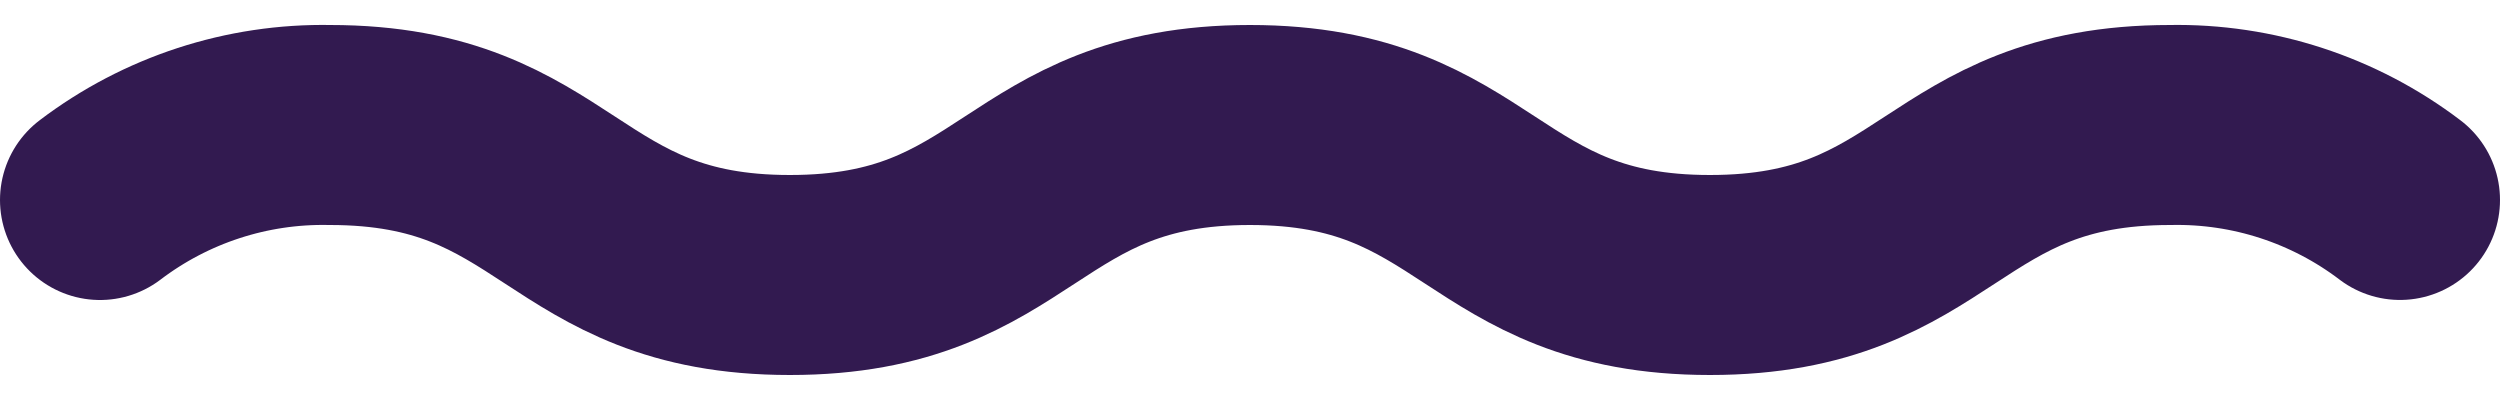 <svg width="50" height="8" viewBox="0 0 50 8" fill="none" xmlns="http://www.w3.org/2000/svg">
<path d="M2 4C3.32 2.997 4.94 2.468 6.598 2.5C11.198 2.5 11.198 5.5 15.798 5.5C20.398 5.5 20.398 2.5 24.998 2.5C29.598 2.5 29.598 5.5 34.199 5.5C38.8 5.5 38.8 2.5 43.402 2.5C45.06 2.468 46.68 2.996 48 3.999" stroke="#321A50" stroke-width="4" stroke-linecap="round" stroke-linejoin="round"/>
</svg>
